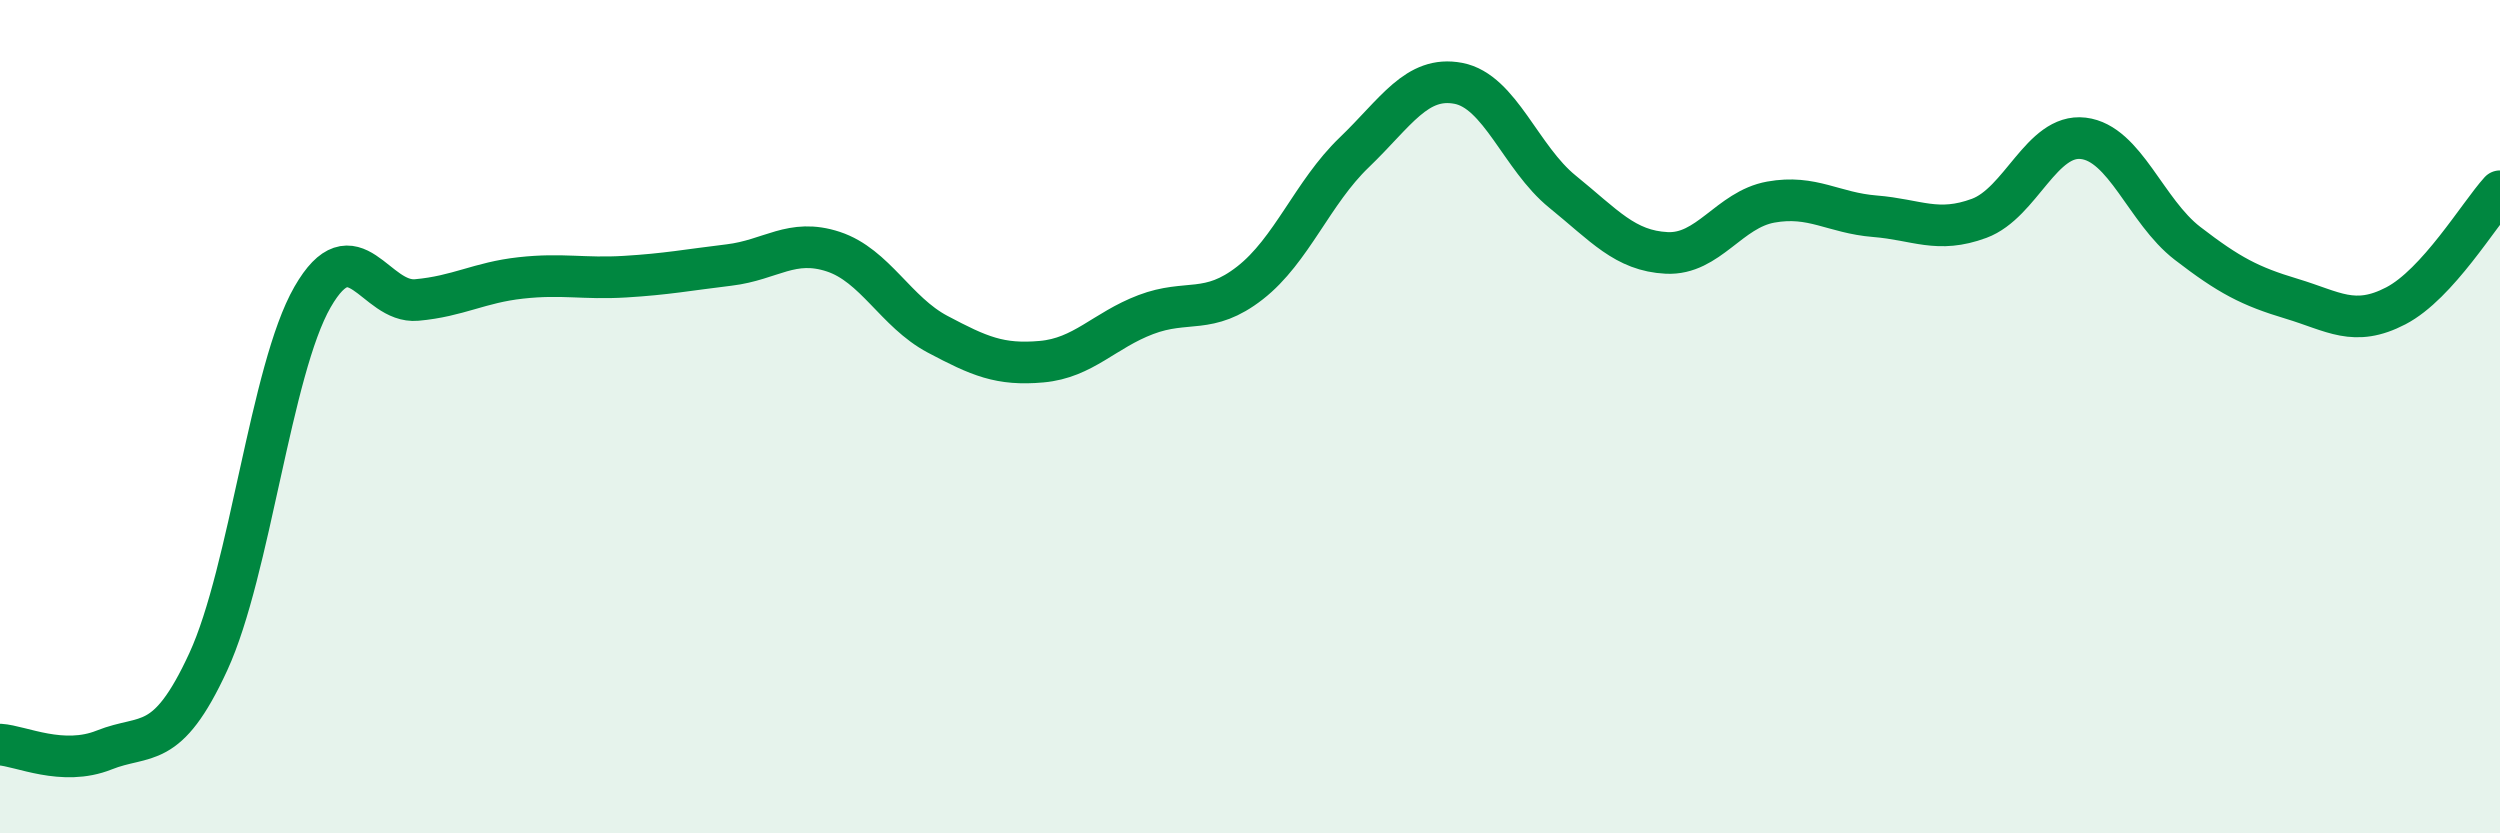 
    <svg width="60" height="20" viewBox="0 0 60 20" xmlns="http://www.w3.org/2000/svg">
      <path
        d="M 0,17.87 C 0.5,17.9 1.5,18.4 2.5,18 C 3.5,17.6 4,18.05 5,15.88 C 6,13.71 6.5,8.87 7.5,7.13 C 8.5,5.39 9,7.29 10,7.2 C 11,7.11 11.5,6.78 12.5,6.67 C 13.5,6.56 14,6.7 15,6.64 C 16,6.58 16.5,6.48 17.5,6.36 C 18.5,6.24 19,5.71 20,6.04 C 21,6.37 21.5,7.49 22.5,8.02 C 23.5,8.55 24,8.77 25,8.68 C 26,8.59 26.5,7.93 27.5,7.55 C 28.5,7.17 29,7.57 30,6.79 C 31,6.01 31.5,4.62 32.5,3.66 C 33.5,2.7 34,1.81 35,2 C 36,2.19 36.5,3.79 37.5,4.6 C 38.5,5.41 39,6.02 40,6.07 C 41,6.12 41.5,5.03 42.5,4.85 C 43.5,4.67 44,5.11 45,5.19 C 46,5.27 46.5,5.61 47.5,5.24 C 48.5,4.87 49,3.2 50,3.32 C 51,3.44 51.5,5.07 52.5,5.84 C 53.5,6.61 54,6.87 55,7.17 C 56,7.47 56.5,7.86 57.5,7.34 C 58.5,6.82 59.5,5.14 60,4.59L60 20L0 20Z"
        fill="#008740"
        opacity="0.1"
        stroke-linecap="round"
        stroke-linejoin="round"
      />
      <path
        d="M 0,17.87 C 0.5,17.9 1.5,18.4 2.5,18 C 3.5,17.6 4,18.05 5,15.88 C 6,13.71 6.5,8.87 7.5,7.13 C 8.5,5.39 9,7.29 10,7.2 C 11,7.11 11.5,6.78 12.5,6.67 C 13.5,6.56 14,6.7 15,6.64 C 16,6.58 16.5,6.48 17.5,6.36 C 18.5,6.24 19,5.71 20,6.04 C 21,6.37 21.5,7.49 22.5,8.02 C 23.5,8.55 24,8.77 25,8.68 C 26,8.59 26.5,7.93 27.5,7.55 C 28.5,7.17 29,7.57 30,6.79 C 31,6.01 31.5,4.62 32.5,3.66 C 33.5,2.7 34,1.81 35,2 C 36,2.19 36.5,3.79 37.5,4.6 C 38.5,5.41 39,6.02 40,6.07 C 41,6.12 41.5,5.03 42.5,4.85 C 43.5,4.67 44,5.11 45,5.19 C 46,5.27 46.5,5.61 47.5,5.24 C 48.5,4.87 49,3.2 50,3.32 C 51,3.44 51.5,5.07 52.5,5.84 C 53.5,6.61 54,6.87 55,7.17 C 56,7.47 56.5,7.86 57.5,7.34 C 58.5,6.82 59.5,5.14 60,4.59"
        stroke="#008740"
        stroke-width="1"
        fill="none"
        stroke-linecap="round"
        stroke-linejoin="round"
      />
    </svg>
  
